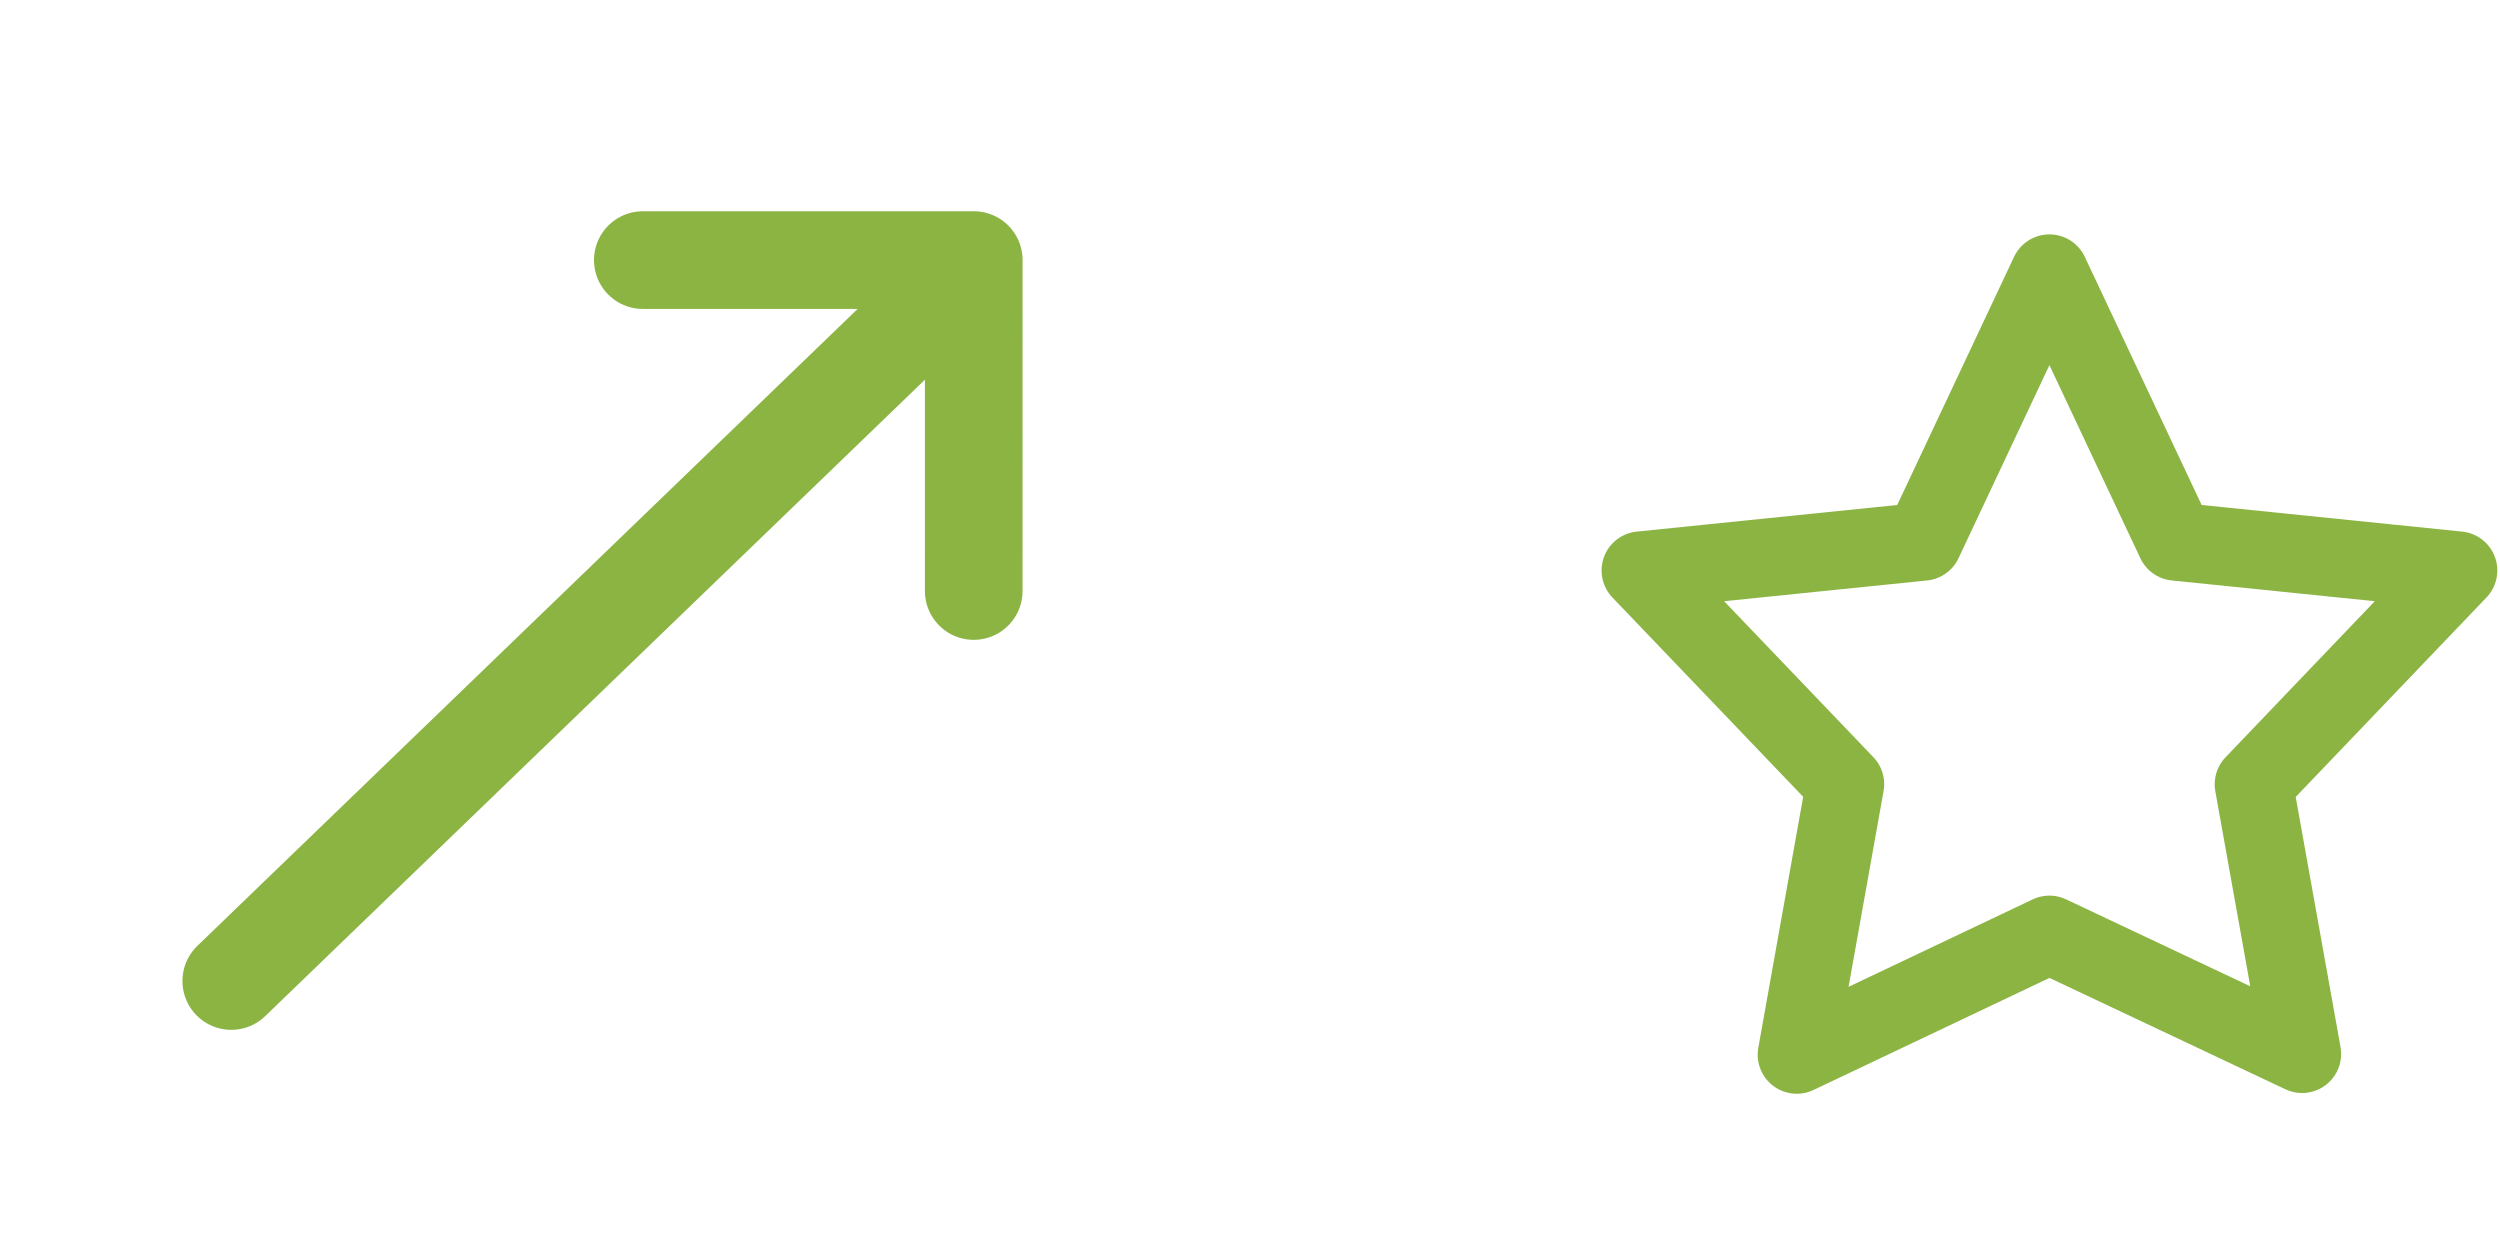 <?xml version="1.0" encoding="UTF-8"?>
<svg width="64px" height="32px" viewBox="0 0 64 32" version="1.1" xmlns="http://www.w3.org/2000/svg" xmlns:xlink="http://www.w3.org/1999/xlink">
    <title>positivo-superado</title>
    <g id="Zeta" stroke="none" stroke-width="1" fill="none" fill-rule="evenodd" stroke-linejoin="round">
        <g id="09" transform="translate(-862, -2915)" stroke="#8BB443">
            <g id="positivo-superado" transform="translate(863, 2917)">
                <g id="Group-4-Copy-19" transform="translate(14.6, 14) rotate(-45) translate(-14.6, -14) translate(1, 8)" stroke-linecap="round" stroke-width="2.5">
                    <line x1="0.311" y1="5.6" x2="25.951" y2="6.061" id="Path-16"></line>
                    <polyline id="Path-17" points="20.811 -2.6880898e-12 26.802 5.99 20.811 11.98"></polyline>
                </g>
                <polygon id="Stroke-1" stroke-width="2" points="51.465 5 54.698 11.865 61.931 12.604 56.696 18.078 57.933 24.981 51.465 21.928 44.997 25 46.235 18.074 41 12.604 48.233 11.865"></polygon>
            </g>
        </g>
    </g>
</svg>